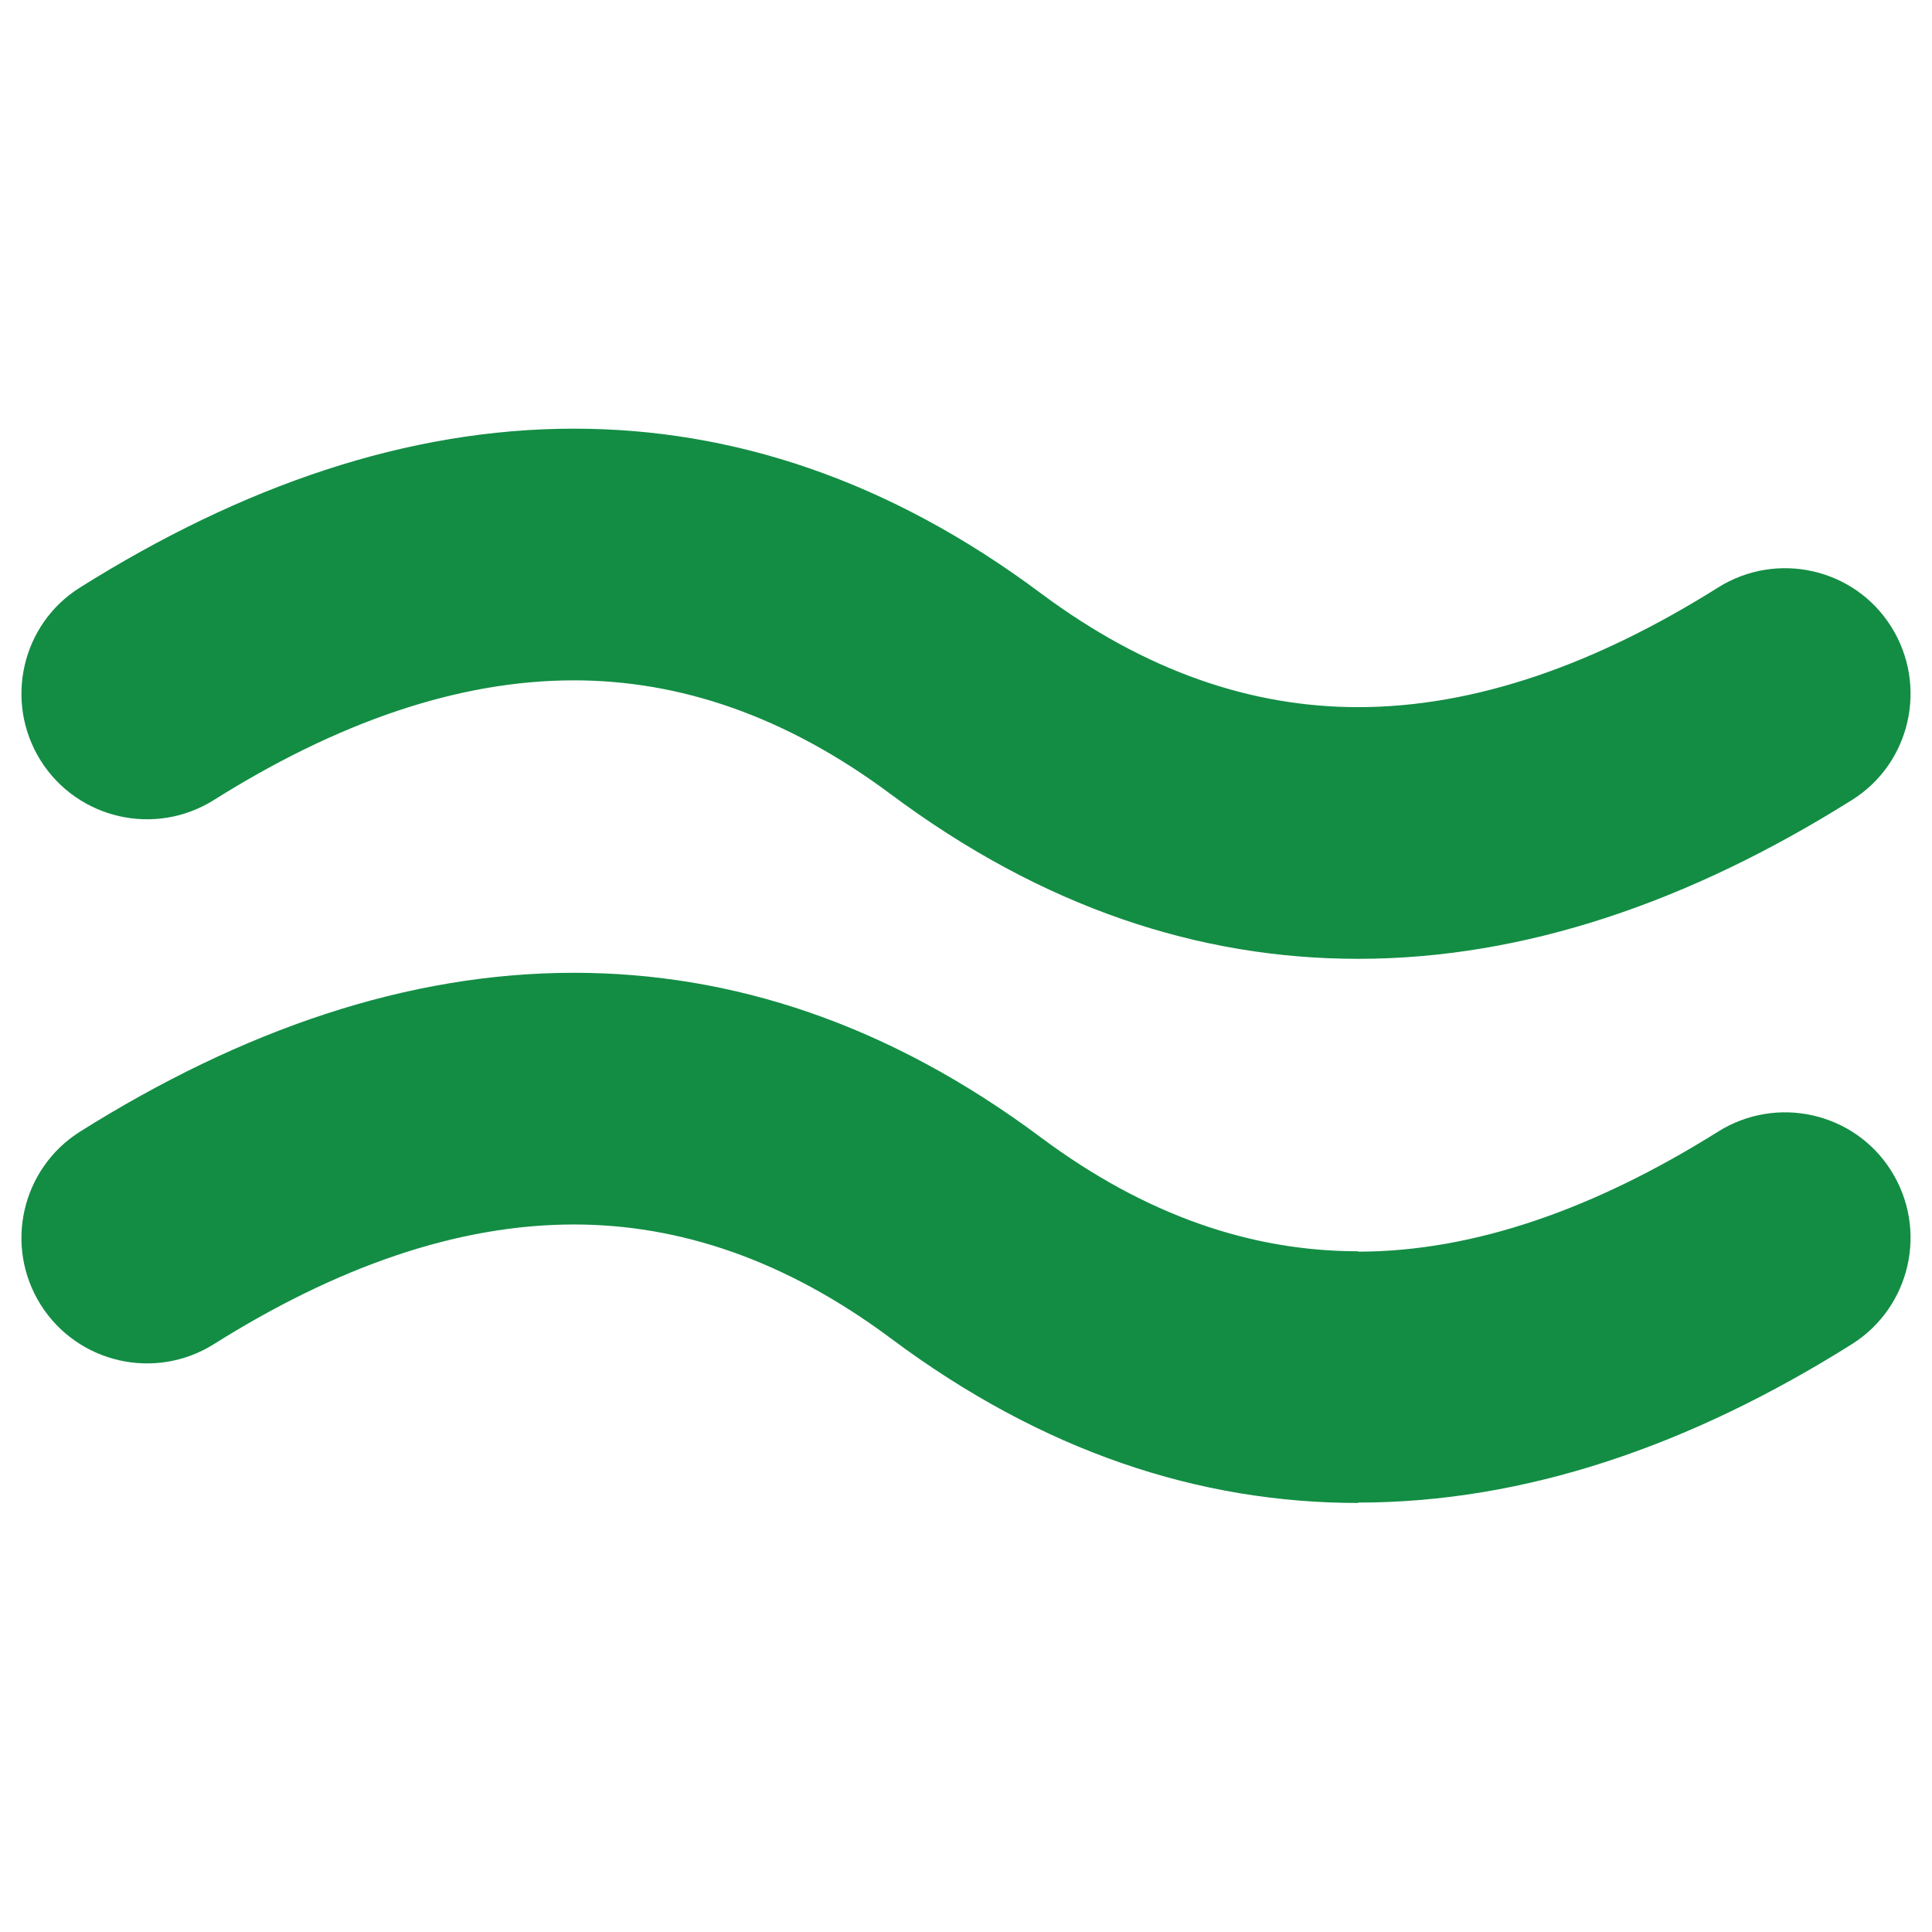 <?xml version="1.0" encoding="utf-8"?>
<!-- Generator: Adobe Illustrator 24.0.1, SVG Export Plug-In . SVG Version: 6.00 Build 0)  -->
<svg version="1.1" id="Layer_1" xmlns="http://www.w3.org/2000/svg" xmlns:xlink="http://www.w3.org/1999/xlink" x="0px" y="0px"
	 viewBox="0 0 512 512" style="enable-background:new 0 0 512 512;" xml:space="preserve">
<style type="text/css">
	.st0{fill:#59595B;}
	.st1{fill:#2288C9;}
	.st2{fill:#138D44;}
	.st3{fill:#E6E6E5;}
	.st4{fill:#CB2026;}
</style>
<g>
	<path class="st2" d="M455.3,299.9c15.6-9.8,36.2-5.1,45.9,10.4c9.8,15.6,5.1,36.1-10.4,45.9c-42.8,26.9-86.6,42-130.9,42v0.1
		c-42.1,0-83.6-13.6-123.8-43.6c-27.9-20.8-56-30.2-84-30.2c-31.1,0-63.1,11.4-95.4,31.7c-15.6,9.8-36.1,5.1-45.9-10.4
		c-9.8-15.6-5.1-36.1,10.4-45.9c43-27,86.8-42.1,130.9-42.1c42,0,83.5,13.6,123.7,43.6c27.9,20.8,56,30.2,84.1,30.2v0.1
		C390.8,331.7,422.9,320.2,455.3,299.9L455.3,299.9z"/>
	<path class="st2" d="M455.3,155.7c15.6-9.8,36.2-5.1,45.9,10.4c9.8,15.6,5.1,36.2-10.4,45.9c-43,27-86.8,42.1-130.9,42.1
		c-42.1,0-83.6-13.6-123.8-43.6c-27.9-20.8-56-30.2-84-30.2c-31.1,0-63.1,11.4-95.4,31.7c-15.6,9.8-36.1,5.1-45.9-10.4
		c-9.8-15.6-5.1-36.2,10.4-45.9c43-27,86.8-42.1,130.9-42.1c42,0,83.5,13.6,123.7,43.6c27.9,20.8,56,30.2,84.1,30.2
		C391,187.4,423,176,455.3,155.7L455.3,155.7z"/>
</g>
</svg>
